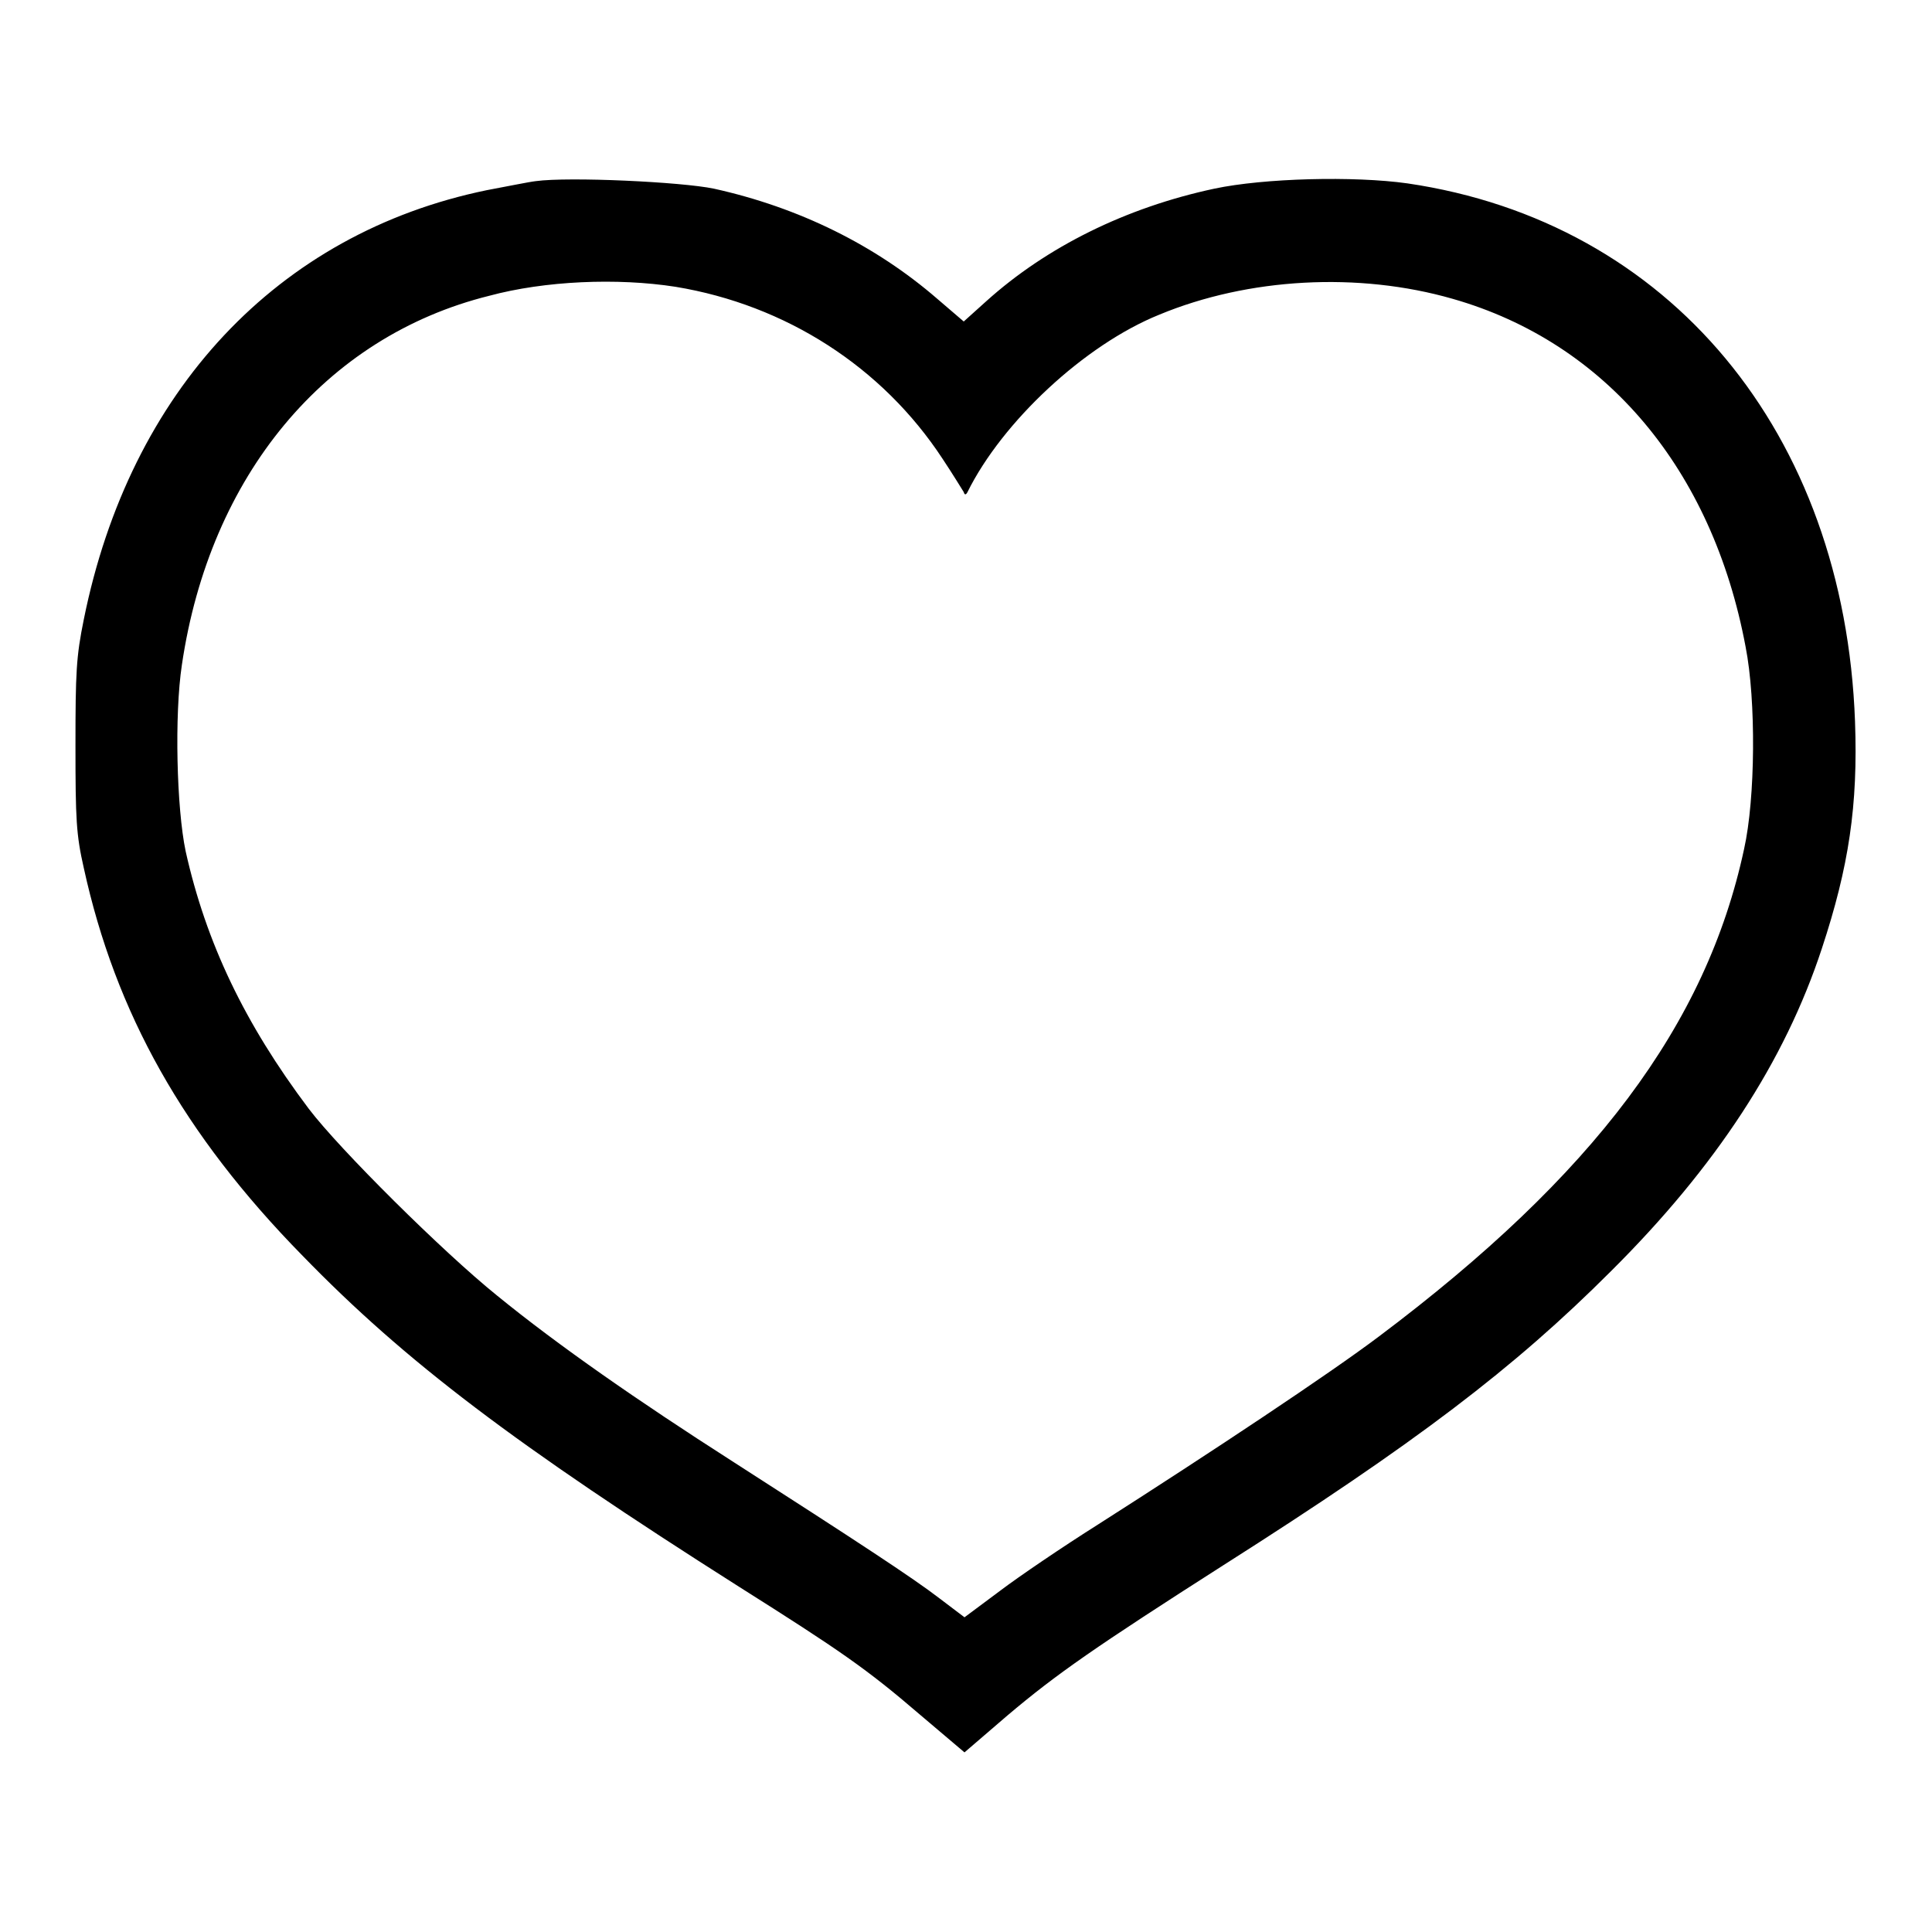 <?xml version="1.0" encoding="utf-8"?>
<!-- Svg Vector Icons : http://www.onlinewebfonts.com/icon -->
<!DOCTYPE svg PUBLIC "-//W3C//DTD SVG 1.1//EN" "http://www.w3.org/Graphics/SVG/1.1/DTD/svg11.dtd">
<svg version="1.1" xmlns="http://www.w3.org/2000/svg" xmlns:xlink="http://www.w3.org/1999/xlink" x="0px" y="0px" viewBox="0 0 256 256" enable-background="new 0 0 256 256" xml:space="preserve">
<g><g><g><path fill="#000000" d="M71,24c-0.9,0.1-3.8,0.7-6.5,1.2c-27.7,5.7-47.3,26.6-53.4,56.9c-1,4.9-1.1,7-1.1,16.7c0,9.8,0.1,11.8,1.1,16.2c4.2,19.2,13.2,35.3,29,51.4c13.6,14,28.1,25,57.9,43.9c13.3,8.4,16.8,10.8,23.9,16.9l5.9,5l5.7-4.9c6.5-5.5,11.7-9.1,28.6-19.9c25.5-16.2,38.5-26.1,51.3-38.9c14-13.9,23.1-27.9,28-42.8c3.6-10.9,4.8-19,4.4-30.1c-1.4-38.3-24.6-66.2-59.3-71.3c-7.1-1-19-0.7-25.6,0.7c-11.7,2.5-22.2,7.7-30.2,14.9l-3,2.7l-3.5-3C116,32.5,105.9,27.5,94.6,25C90.3,24.1,75.4,23.4,71,24z M89.5,38c14.6,2.4,27.4,10.6,35.4,22.8c1.4,2.1,2.6,4.1,2.8,4.4c0.1,0.4,0.3,0.4,0.5,0c4.6-9.3,15.5-19.5,25.4-23.5c11.8-4.9,26.4-5.7,38.9-2.1c20.3,5.8,34.4,22.6,38.8,46.1c1.4,7.1,1.3,20.1-0.2,26.8c-5,23.3-19.9,43.2-48.4,64.6c-6.5,4.9-22,15.2-37.2,24.9c-4.6,2.9-10.5,6.9-13,8.8l-4.7,3.5l-3.3-2.5c-3.5-2.7-11-7.6-27.5-18.2c-12.5-8-23-15.3-31.1-21.9c-7.2-5.8-20.9-19.4-25-24.8c-8.5-11.3-13.6-22-16.3-34.1c-1.2-5.7-1.5-18.1-0.5-24.7c3.7-25.1,19-43.5,40.7-48.9C72.2,37.2,81.8,36.8,89.5,38z"/></g></g></g>
</svg>